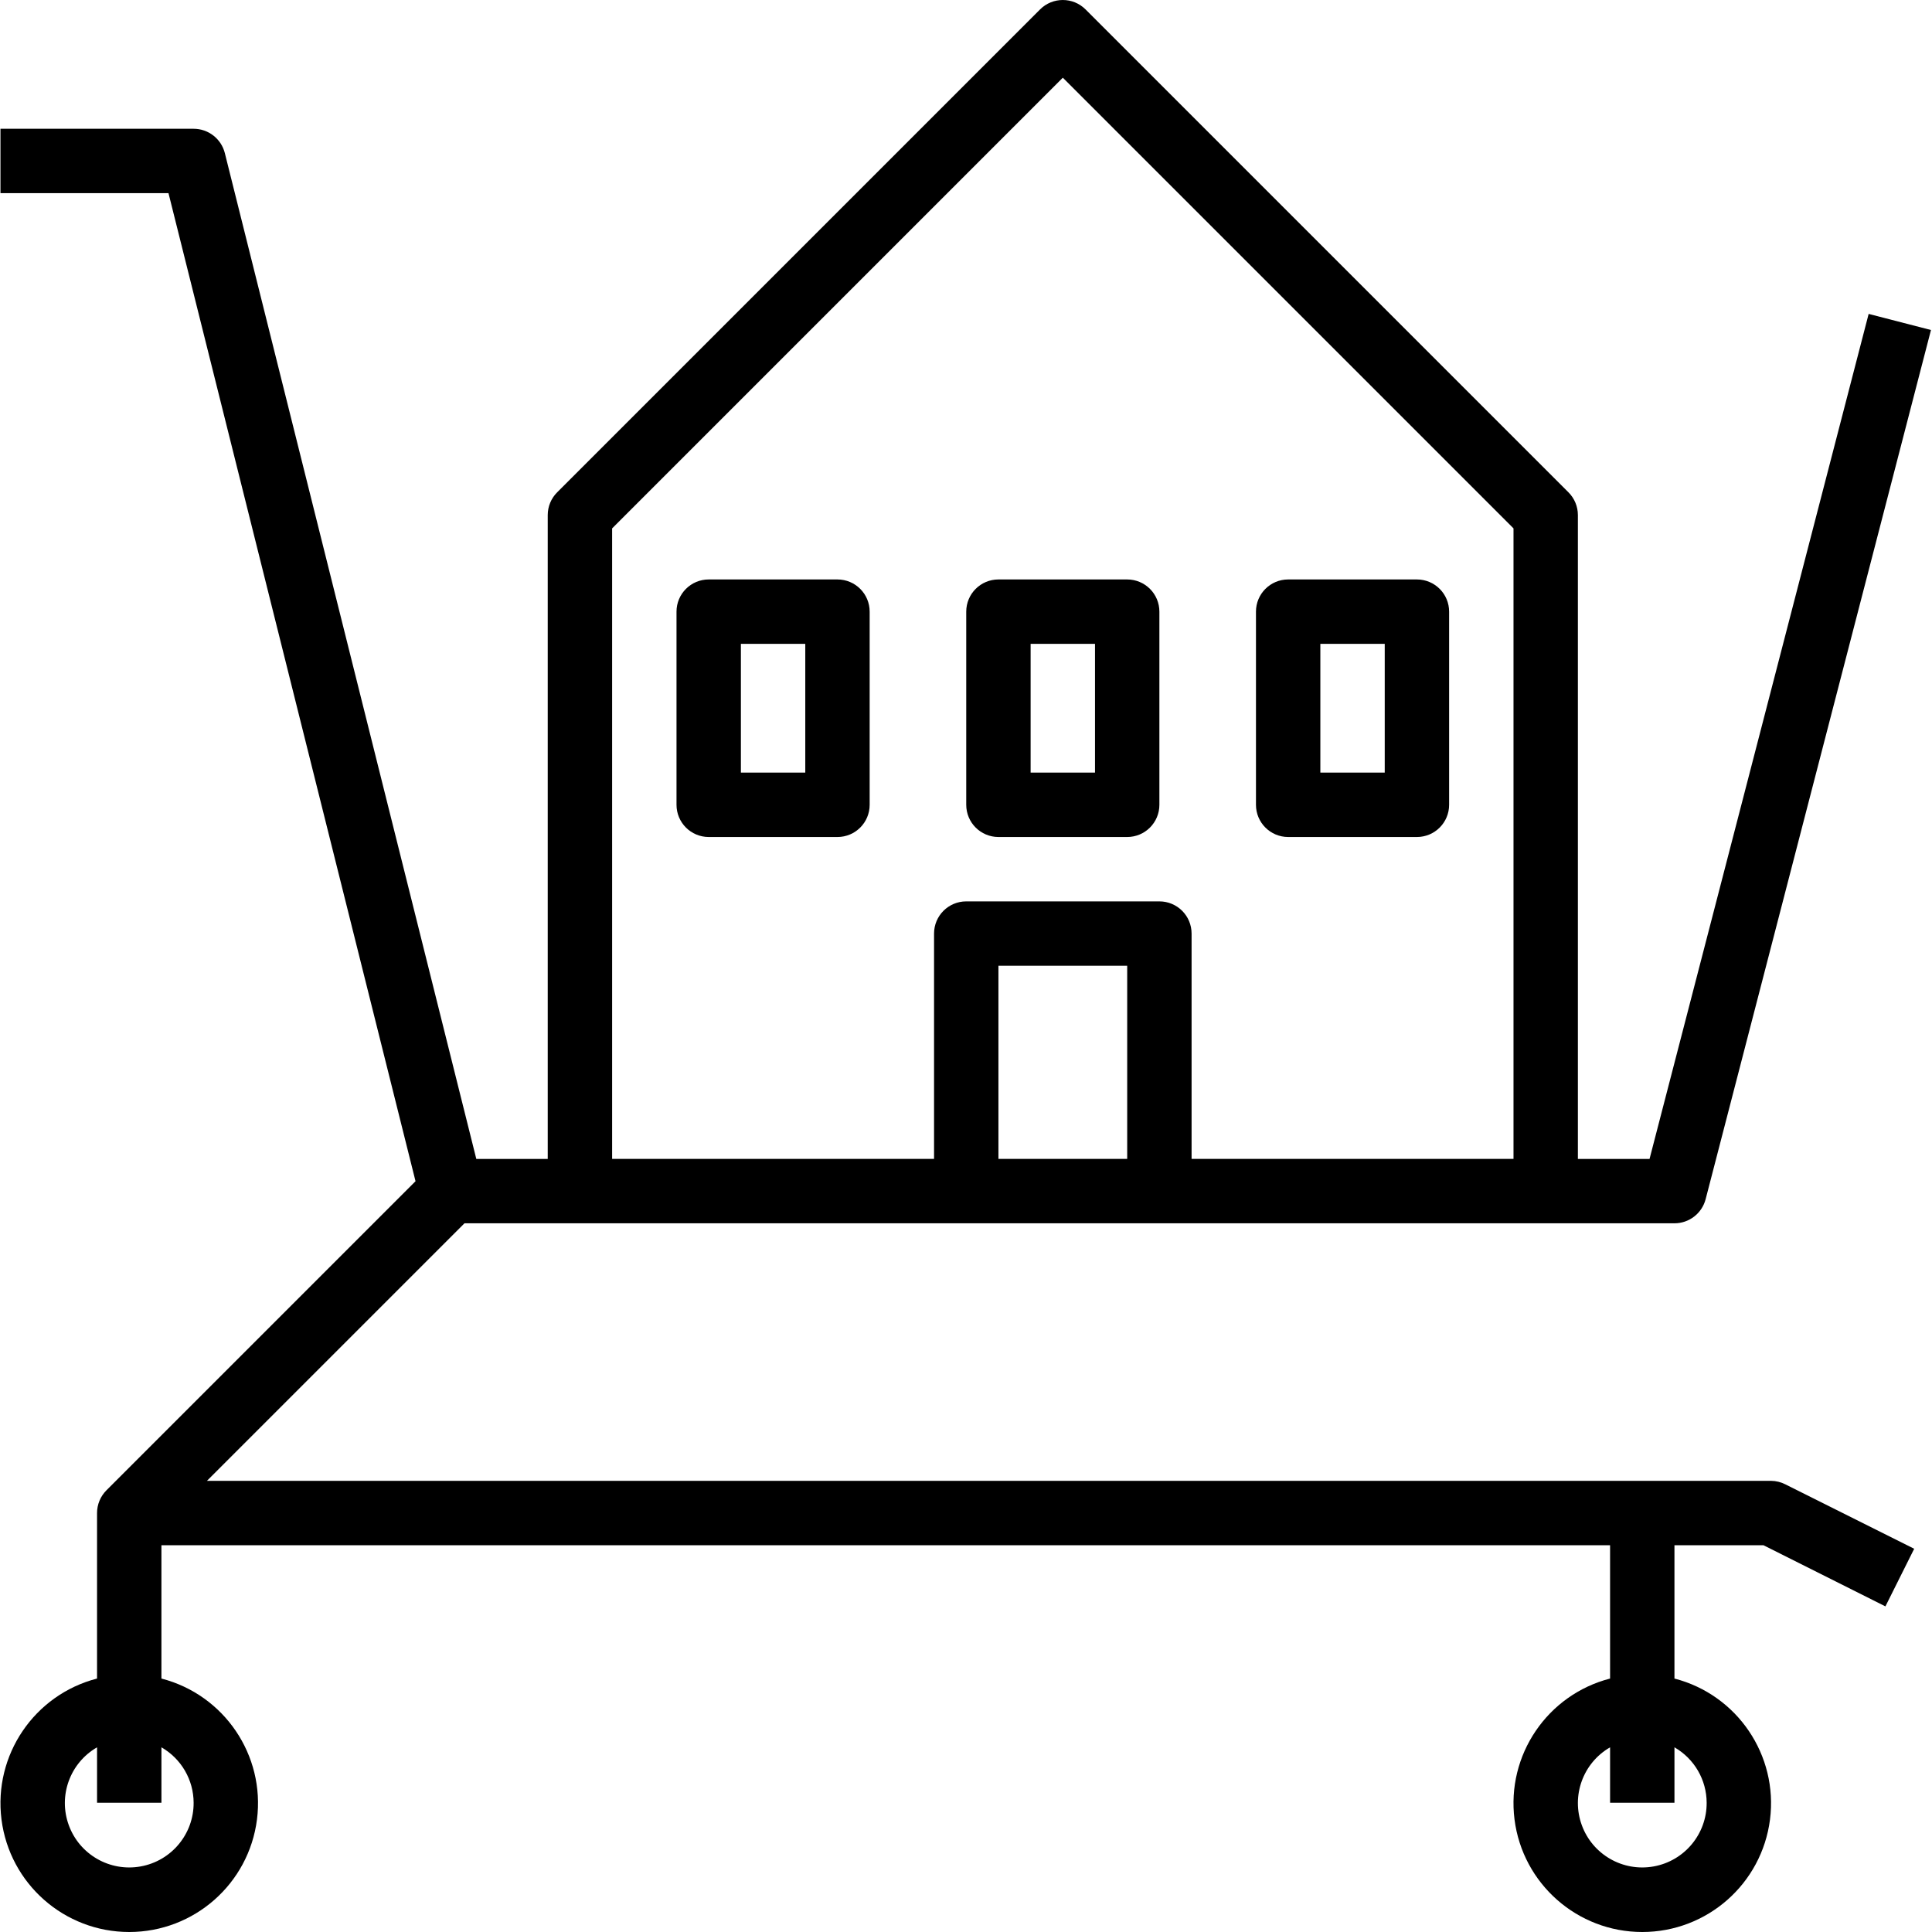 <svg height="480pt" viewBox="0 0 480 480.118" width="480pt" xmlns="http://www.w3.org/2000/svg"><path d="m416.059 304c3.645 0 6.828-2.465 7.746-5.992l56-216-15.488-4-54.449 209.992h-17.809v-160c0-2.125-.844-4.156-2.344-5.656l-120-120c-3.125-3.125-8.188-3.125-11.312 0l-120 120c-1.5 1.5-2.344 3.531-2.344 5.656v160h-17.75l-62.488-249.938c-.891-3.562-4.09-6.062-7.762-6.062h-48v16h41.754l61.391 245.543-76.801 76.801c-1.5 1.5-2.344 3.531-2.344 5.656v41.133c-15.602 4.031-25.773 19.031-23.746 35.016 2.031 15.988 15.633 27.969 31.746 27.969 16.113 0 29.715-11.98 31.746-27.969 2.031-15.984-8.145-30.984-23.746-35.016v-33.133h360v33.133c-15.602 4.031-25.773 19.031-23.746 35.016 2.031 15.988 15.633 27.969 31.746 27.969 16.113 0 29.715-11.98 31.746-27.969 2.031-15.984-8.145-30.984-23.746-35.016v-33.133h22.113l30.312 15.199 7.152-14.32-32-16c-1.109-.566-2.332-.871-3.578-.879h-388.688l64-64zm-168-16v-48h32v48zm-96-156.691 112-112 112 112v156.691h-80v-56c0-4.422-3.582-8-8-8h-48c-4.418 0-8 3.578-8 8v56h-80zm272 316.691c.039 7.773-5.516 14.449-13.168 15.824-7.652 1.379-15.188-2.945-17.855-10.246-2.672-7.305.289-15.469 7.023-19.355v13.777h16v-13.777c4.934 2.836 7.984 8.086 8 13.777zm-376 0c.039 7.773-5.516 14.449-13.168 15.824-7.652 1.379-15.188-2.945-17.855-10.246-2.672-7.305.289-15.469 7.023-19.355v13.777h16v-13.777c4.934 2.836 7.984 8.086 8 13.777zm0 0"/><path d="m208.059 144h-32c-4.418 0-8 3.578-8 8v48c0 4.418 3.582 8 8 8h32c4.418 0 8-3.582 8-8v-48c0-4.422-3.582-8-8-8zm-8 48h-16v-32h16zm0 0"/><path d="m320.059 208h32c4.418 0 8-3.582 8-8v-48c0-4.422-3.582-8-8-8h-32c-4.418 0-8 3.578-8 8v48c0 4.418 3.582 8 8 8zm8-48h16v32h-16zm0 0"/><path d="m248.059 208h32c4.418 0 8-3.582 8-8v-48c0-4.422-3.582-8-8-8h-32c-4.418 0-8 3.578-8 8v48c0 4.418 3.582 8 8 8zm8-48h16v32h-16zm0 0"/></svg>